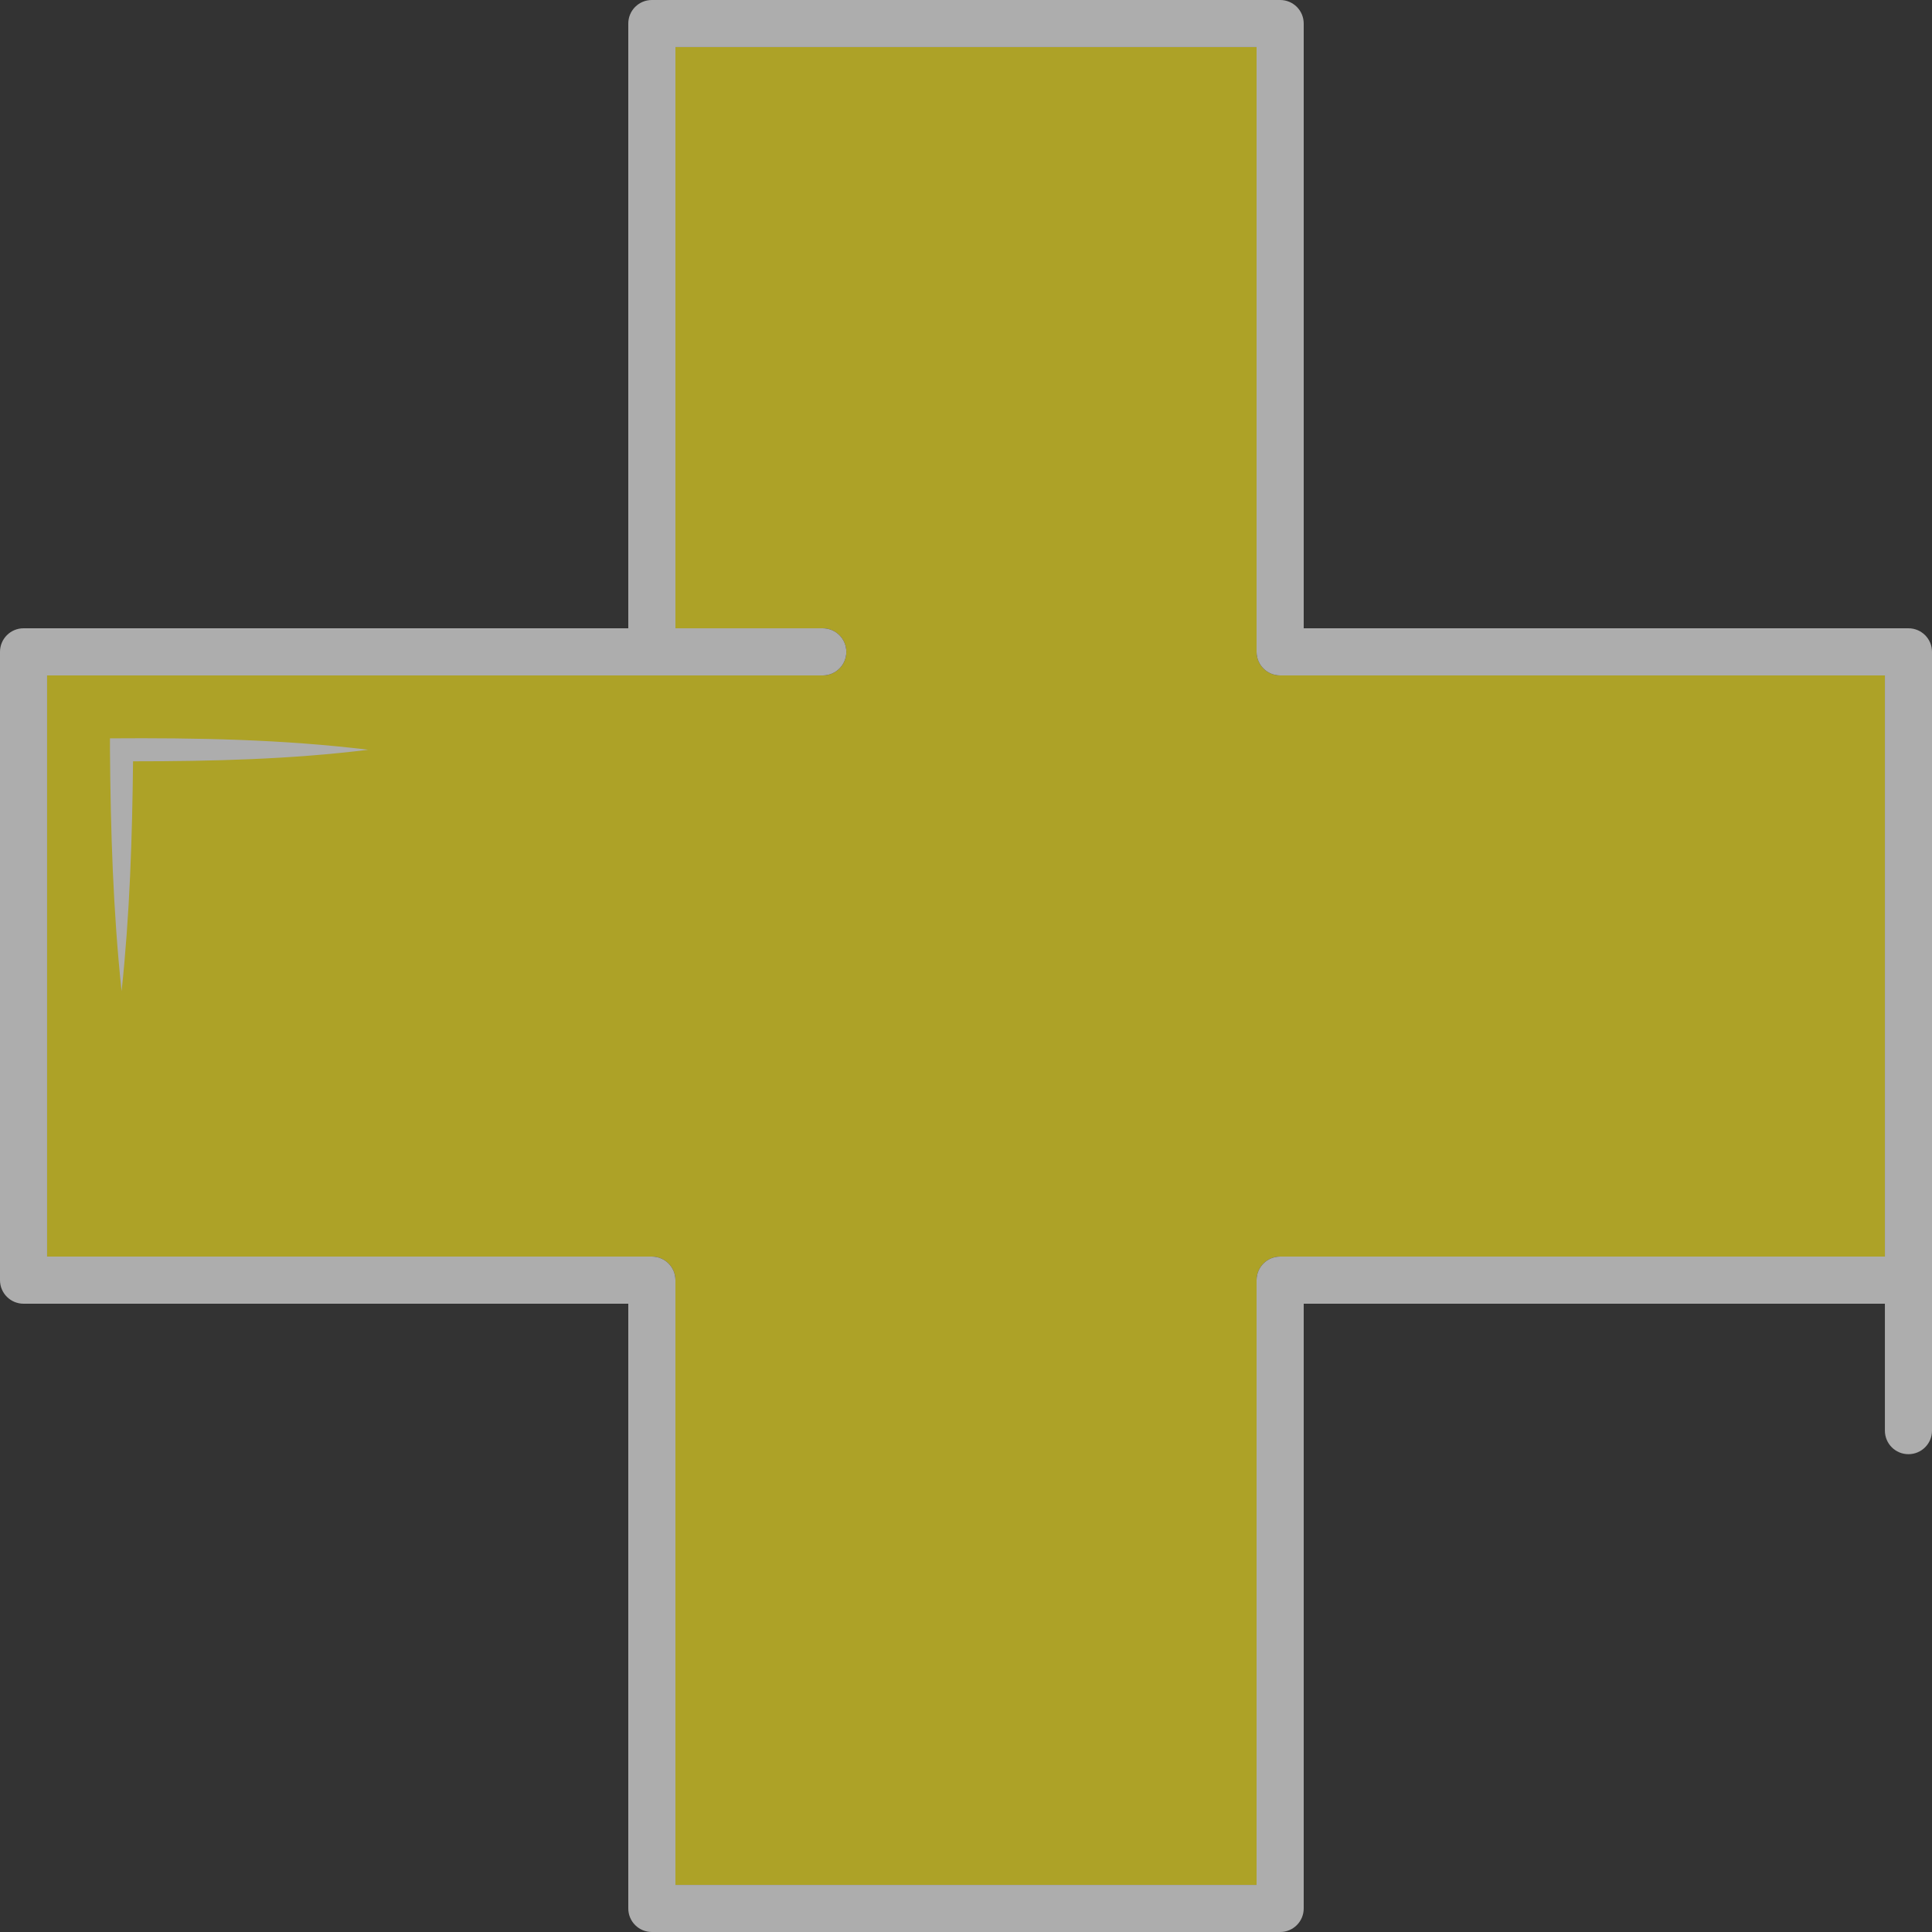 <svg width="60" height="60" viewBox="0 0 60 60" fill="none" xmlns="http://www.w3.org/2000/svg">
<rect x="0" y="0" width="60" height="60" fill="#333333" stroke="none"/>
<g opacity="0.6">
<path d="M58.537 39.024V20.976H39.756C39.351 20.976 39.024 20.649 39.024 20.244V1.463L20.976 1.463V19.512H25.551C25.956 19.512 26.283 19.839 26.283 20.244C26.283 20.649 25.956 20.976 25.551 20.976H1.463L1.463 39.024H20.244C20.649 39.024 20.976 39.351 20.976 39.756V58.537H39.024V39.756C39.024 39.351 39.351 39.024 39.756 39.024H58.537Z" fill="#FFEC20"/>
<path d="M59.268 19.512H40.488V0.732C40.488 0.327 40.161 0 39.756 0L20.244 0C19.839 0 19.512 0.327 19.512 0.732V19.512H0.732C0.327 19.512 0 19.839 0 20.244L0 39.756C0 40.161 0.327 40.488 0.732 40.488H19.512V59.268C19.512 59.673 19.839 60 20.244 60H39.756C40.161 60 40.488 59.673 40.488 59.268V40.488H58.537V44.429C58.537 44.834 58.863 45.161 59.268 45.161C59.673 45.161 60 44.834 60 44.429V20.244C60 19.839 59.673 19.512 59.268 19.512ZM39.024 39.756V58.537H20.976V39.756C20.976 39.351 20.649 39.024 20.244 39.024H1.463L1.463 20.976H25.551C25.956 20.976 26.283 20.649 26.283 20.244C26.283 19.839 25.956 19.512 25.551 19.512H20.976V1.463L39.024 1.463V20.244C39.024 20.649 39.351 20.976 39.756 20.976H58.537V39.024H39.756C39.351 39.024 39.024 39.351 39.024 39.756Z" fill="white"/>
<path d="M11.459 23.287C8.785 22.96 6.102 22.911 3.415 22.93V23.287C3.434 25.789 3.512 28.296 3.776 30.784C4.029 28.413 4.107 26.028 4.132 23.643C6.58 23.643 9.024 23.584 11.459 23.282V23.287Z" fill="white"/>
</g>
</svg>
